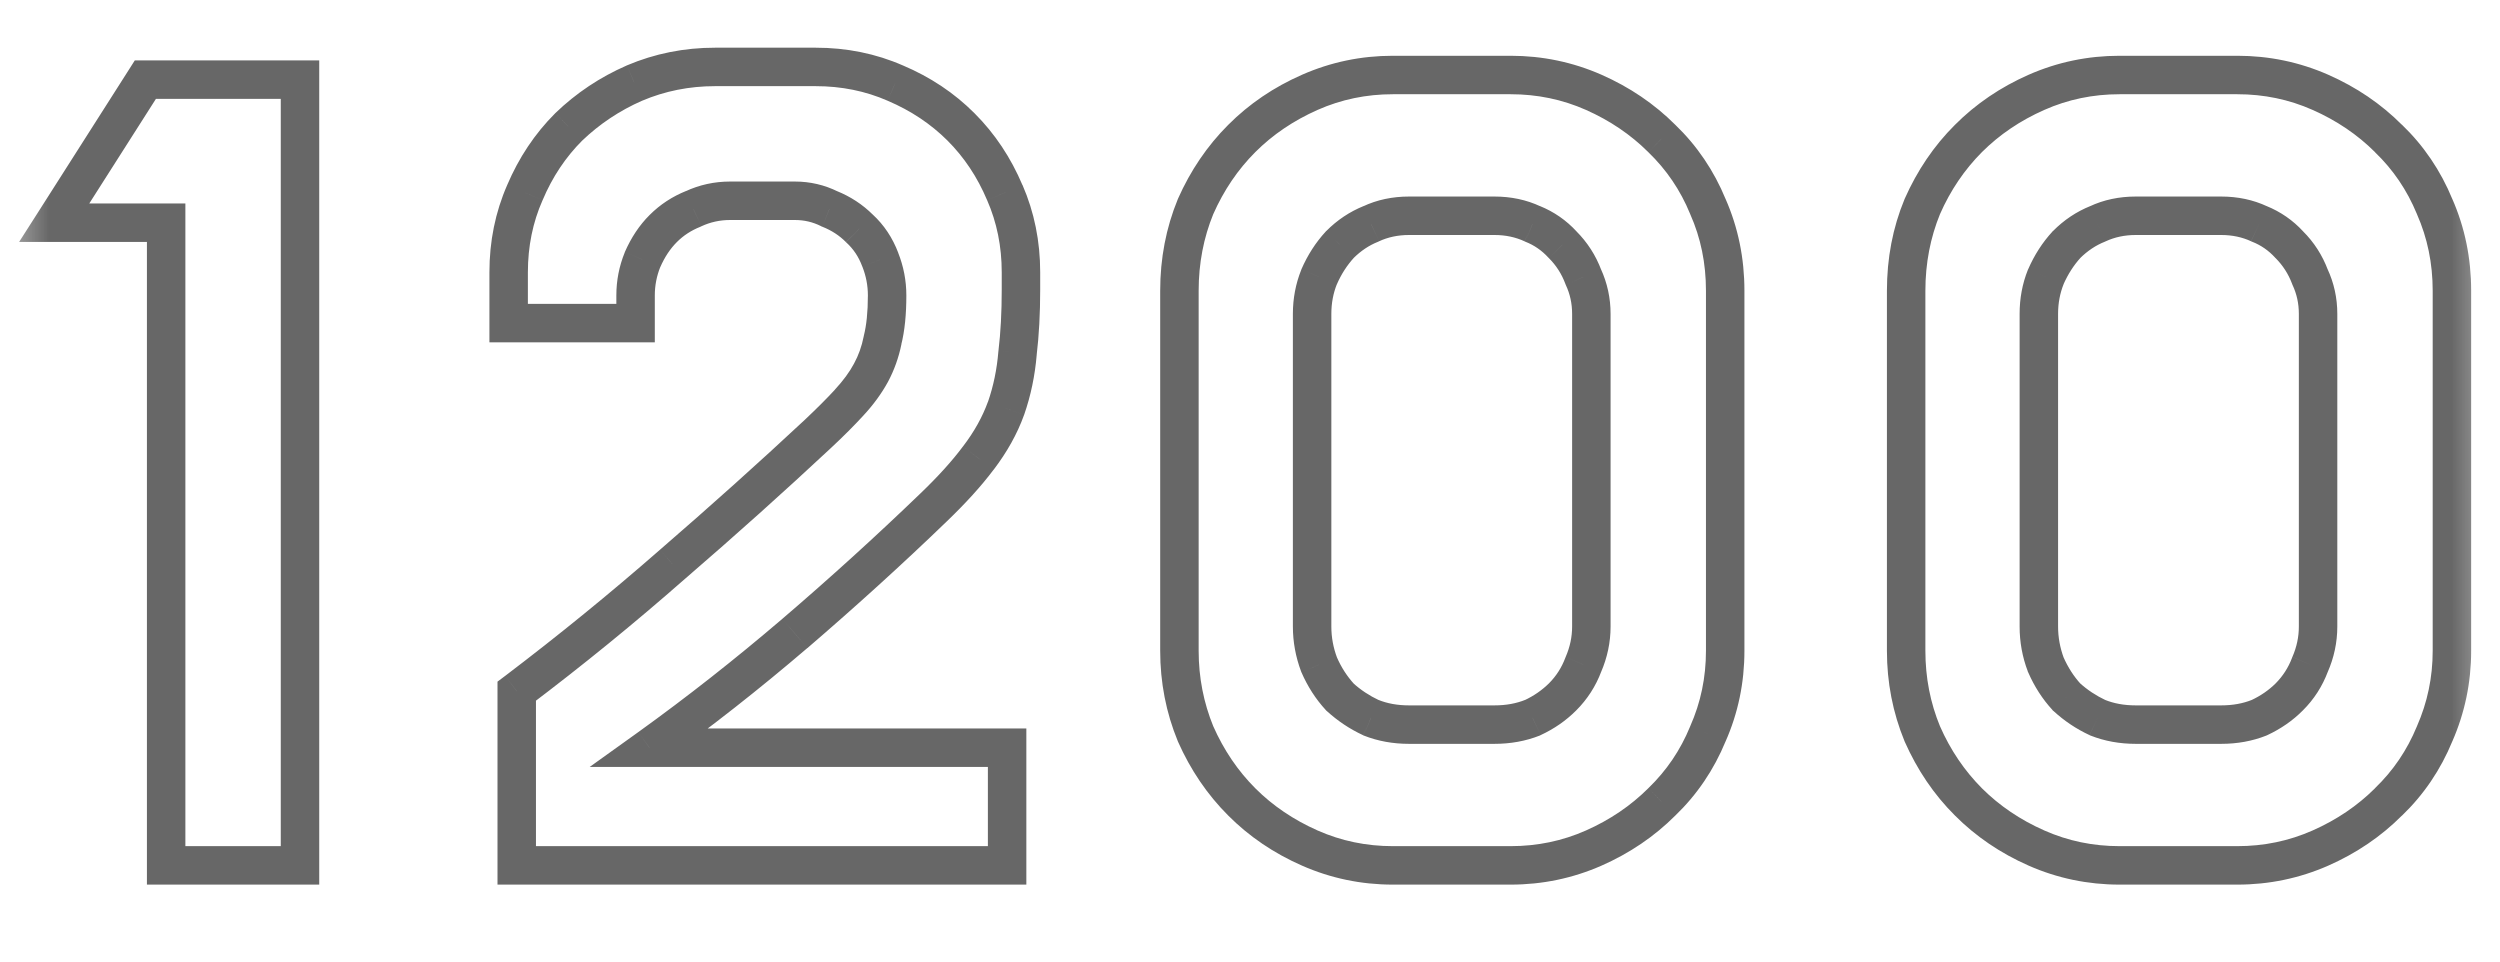 <?xml version="1.0" encoding="UTF-8"?> <svg xmlns="http://www.w3.org/2000/svg" width="26" height="10" viewBox="0 0 26 10" fill="none"><g clip-path="url(#clip0_61_5)"><mask id="path-1-outside-1_61_5" maskUnits="userSpaceOnUse" x="0" y="0" width="26" height="10" fill="black"><rect fill="white" width="26" height="10"></rect><path d="M0.564 2.316L1.512 0.828H3.12V9H1.728V2.316H0.564ZM5.374 7.188C5.934 6.764 6.474 6.324 6.994 5.868C7.522 5.412 8.026 4.96 8.506 4.512C8.634 4.392 8.742 4.284 8.83 4.188C8.926 4.084 9.002 3.98 9.058 3.876C9.114 3.772 9.154 3.66 9.178 3.54C9.21 3.412 9.226 3.256 9.226 3.072C9.226 2.944 9.202 2.82 9.154 2.7C9.106 2.572 9.034 2.464 8.938 2.376C8.85 2.288 8.746 2.22 8.626 2.172C8.514 2.116 8.394 2.088 8.266 2.088H7.594C7.458 2.088 7.33 2.116 7.21 2.172C7.09 2.22 6.986 2.288 6.898 2.376C6.81 2.464 6.738 2.572 6.682 2.7C6.634 2.82 6.61 2.944 6.61 3.072V3.36H5.29V2.832C5.29 2.536 5.346 2.26 5.458 2.004C5.57 1.74 5.722 1.512 5.914 1.32C6.114 1.128 6.342 0.976 6.598 0.864C6.862 0.752 7.142 0.696 7.438 0.696H8.482C8.778 0.696 9.054 0.752 9.31 0.864C9.574 0.976 9.802 1.128 9.994 1.32C10.186 1.512 10.338 1.74 10.45 2.004C10.562 2.26 10.618 2.536 10.618 2.832V3.012C10.618 3.252 10.606 3.472 10.582 3.672C10.566 3.872 10.526 4.064 10.462 4.248C10.398 4.424 10.302 4.596 10.174 4.764C10.054 4.924 9.898 5.096 9.706 5.28C9.25 5.72 8.77 6.156 8.266 6.588C7.77 7.012 7.266 7.408 6.754 7.776H10.474V9H5.374V7.188ZM15.71 0.78C16.014 0.78 16.302 0.84 16.574 0.96C16.846 1.08 17.082 1.24 17.282 1.44C17.49 1.64 17.65 1.876 17.762 2.148C17.882 2.42 17.942 2.712 17.942 3.024V6.768C17.942 7.072 17.882 7.36 17.762 7.632C17.65 7.904 17.49 8.14 17.282 8.34C17.082 8.54 16.846 8.7 16.574 8.82C16.302 8.94 16.014 9 15.71 9H14.486C14.182 9 13.894 8.94 13.622 8.82C13.35 8.7 13.114 8.54 12.914 8.34C12.714 8.14 12.554 7.904 12.434 7.632C12.322 7.36 12.266 7.072 12.266 6.768V3.024C12.266 2.712 12.322 2.42 12.434 2.148C12.554 1.876 12.714 1.64 12.914 1.44C13.114 1.24 13.35 1.08 13.622 0.96C13.894 0.84 14.182 0.78 14.486 0.78H15.71ZM16.55 3.264C16.55 3.128 16.522 3 16.466 2.88C16.418 2.752 16.346 2.64 16.25 2.544C16.162 2.448 16.058 2.376 15.938 2.328C15.818 2.272 15.686 2.244 15.542 2.244H14.654C14.51 2.244 14.378 2.272 14.258 2.328C14.138 2.376 14.03 2.448 13.934 2.544C13.846 2.64 13.774 2.752 13.718 2.88C13.67 3 13.646 3.128 13.646 3.264V6.516C13.646 6.652 13.67 6.784 13.718 6.912C13.774 7.04 13.846 7.152 13.934 7.248C14.03 7.336 14.138 7.408 14.258 7.464C14.378 7.512 14.51 7.536 14.654 7.536H15.542C15.686 7.536 15.818 7.512 15.938 7.464C16.058 7.408 16.162 7.336 16.25 7.248C16.346 7.152 16.418 7.04 16.466 6.912C16.522 6.784 16.55 6.652 16.55 6.516V3.264ZM23.268 0.78C23.572 0.78 23.86 0.84 24.132 0.96C24.404 1.08 24.64 1.24 24.84 1.44C25.048 1.64 25.208 1.876 25.32 2.148C25.44 2.42 25.5 2.712 25.5 3.024V6.768C25.5 7.072 25.44 7.36 25.32 7.632C25.208 7.904 25.048 8.14 24.84 8.34C24.64 8.54 24.404 8.7 24.132 8.82C23.86 8.94 23.572 9 23.268 9H22.044C21.74 9 21.452 8.94 21.18 8.82C20.908 8.7 20.672 8.54 20.472 8.34C20.272 8.14 20.112 7.904 19.992 7.632C19.88 7.36 19.824 7.072 19.824 6.768V3.024C19.824 2.712 19.88 2.42 19.992 2.148C20.112 1.876 20.272 1.64 20.472 1.44C20.672 1.24 20.908 1.08 21.18 0.96C21.452 0.84 21.74 0.78 22.044 0.78H23.268ZM24.108 3.264C24.108 3.128 24.08 3 24.024 2.88C23.976 2.752 23.904 2.64 23.808 2.544C23.72 2.448 23.616 2.376 23.496 2.328C23.376 2.272 23.244 2.244 23.1 2.244H22.212C22.068 2.244 21.936 2.272 21.816 2.328C21.696 2.376 21.588 2.448 21.492 2.544C21.404 2.64 21.332 2.752 21.276 2.88C21.228 3 21.204 3.128 21.204 3.264V6.516C21.204 6.652 21.228 6.784 21.276 6.912C21.332 7.04 21.404 7.152 21.492 7.248C21.588 7.336 21.696 7.408 21.816 7.464C21.936 7.512 22.068 7.536 22.212 7.536H23.1C23.244 7.536 23.376 7.512 23.496 7.464C23.616 7.408 23.72 7.336 23.808 7.248C23.904 7.152 23.976 7.04 24.024 6.912C24.08 6.784 24.108 6.652 24.108 6.516V3.264Z"></path></mask><path d="M0.564 2.316L0.395 2.209L0.199 2.516H0.564V2.316ZM1.512 0.828V0.628H1.402L1.343 0.721L1.512 0.828ZM3.12 0.828H3.32V0.628H3.12V0.828ZM3.12 9V9.2H3.32V9H3.12ZM1.728 9H1.528V9.2H1.728V9ZM1.728 2.316H1.928V2.116H1.728V2.316ZM0.733 2.423L1.681 0.935L1.343 0.721L0.395 2.209L0.733 2.423ZM1.512 1.028H3.12V0.628H1.512V1.028ZM2.92 0.828V9H3.32V0.828H2.92ZM3.12 8.8H1.728V9.2H3.12V8.8ZM1.928 9V2.316H1.528V9H1.928ZM1.728 2.116H0.564V2.516H1.728V2.116ZM5.374 7.188L5.254 7.029L5.174 7.089V7.188H5.374ZM6.994 5.868L6.864 5.717L6.863 5.718L6.994 5.868ZM8.506 4.512L8.643 4.658L8.643 4.658L8.506 4.512ZM8.83 4.188L8.683 4.052L8.683 4.053L8.83 4.188ZM9.058 3.876L9.235 3.971L9.235 3.971L9.058 3.876ZM9.178 3.54L8.984 3.491L8.982 3.501L9.178 3.54ZM9.154 2.7L8.967 2.77L8.969 2.774L9.154 2.7ZM8.938 2.376L8.797 2.518L8.803 2.523L8.938 2.376ZM8.626 2.172L8.537 2.351L8.544 2.355L8.552 2.358L8.626 2.172ZM7.21 2.172L7.285 2.358L7.295 2.353L7.21 2.172ZM6.898 2.376L6.757 2.235L6.757 2.235L6.898 2.376ZM6.682 2.7L6.499 2.62L6.497 2.626L6.682 2.7ZM6.61 3.36V3.56H6.81V3.36H6.61ZM5.29 3.36H5.09V3.56H5.29V3.36ZM5.458 2.004L5.642 2.084L5.643 2.082L5.458 2.004ZM5.914 1.32L5.776 1.176L5.773 1.179L5.914 1.32ZM6.598 0.864L6.52 0.68L6.518 0.681L6.598 0.864ZM9.31 0.864L9.23 1.047L9.232 1.048L9.31 0.864ZM9.994 1.32L10.136 1.179L10.136 1.179L9.994 1.32ZM10.45 2.004L10.266 2.082L10.267 2.084L10.45 2.004ZM10.582 3.672L10.384 3.648L10.383 3.656L10.582 3.672ZM10.462 4.248L10.65 4.316L10.651 4.314L10.462 4.248ZM10.174 4.764L10.015 4.643L10.014 4.644L10.174 4.764ZM9.706 5.28L9.568 5.136L9.568 5.136L9.706 5.28ZM8.266 6.588L8.396 6.74L8.397 6.74L8.266 6.588ZM6.754 7.776L6.638 7.614L6.133 7.976H6.754V7.776ZM10.474 7.776H10.674V7.576H10.474V7.776ZM10.474 9V9.2H10.674V9H10.474ZM5.374 9H5.174V9.2H5.374V9ZM5.495 7.347C6.059 6.921 6.603 6.478 7.126 6.018L6.863 5.718C6.346 6.17 5.81 6.607 5.254 7.029L5.495 7.347ZM7.125 6.019C7.655 5.562 8.161 5.108 8.643 4.658L8.37 4.366C7.892 4.812 7.39 5.262 6.864 5.717L7.125 6.019ZM8.643 4.658C8.774 4.536 8.885 4.424 8.978 4.323L8.683 4.053C8.599 4.144 8.495 4.248 8.37 4.366L8.643 4.658ZM8.977 4.324C9.083 4.21 9.169 4.092 9.235 3.971L8.882 3.781C8.836 3.868 8.77 3.958 8.683 4.052L8.977 4.324ZM9.235 3.971C9.3 3.849 9.347 3.718 9.375 3.579L8.982 3.501C8.962 3.602 8.929 3.695 8.882 3.781L9.235 3.971ZM9.372 3.589C9.41 3.44 9.426 3.266 9.426 3.072H9.026C9.026 3.246 9.011 3.384 8.984 3.491L9.372 3.589ZM9.426 3.072C9.426 2.918 9.397 2.769 9.34 2.626L8.969 2.774C9.007 2.871 9.026 2.97 9.026 3.072H9.426ZM9.342 2.63C9.283 2.474 9.194 2.339 9.074 2.229L8.803 2.523C8.875 2.589 8.93 2.67 8.967 2.77L9.342 2.63ZM9.08 2.235C8.972 2.127 8.845 2.044 8.701 1.986L8.552 2.358C8.648 2.396 8.729 2.449 8.797 2.517L9.08 2.235ZM8.716 1.993C8.575 1.923 8.425 1.888 8.266 1.888V2.288C8.364 2.288 8.453 2.309 8.537 2.351L8.716 1.993ZM8.266 1.888H7.594V2.288H8.266V1.888ZM7.594 1.888C7.43 1.888 7.273 1.922 7.126 1.991L7.295 2.353C7.388 2.31 7.487 2.288 7.594 2.288V1.888ZM7.136 1.986C6.992 2.044 6.865 2.127 6.757 2.235L7.04 2.517C7.108 2.449 7.189 2.396 7.285 2.358L7.136 1.986ZM6.757 2.235C6.649 2.342 6.564 2.472 6.499 2.62L6.866 2.78C6.913 2.672 6.971 2.586 7.04 2.517L6.757 2.235ZM6.497 2.626C6.439 2.769 6.41 2.918 6.41 3.072H6.81C6.81 2.97 6.829 2.871 6.868 2.774L6.497 2.626ZM6.41 3.072V3.36H6.81V3.072H6.41ZM6.61 3.16H5.29V3.56H6.61V3.16ZM5.49 3.36V2.832H5.09V3.36H5.49ZM5.49 2.832C5.49 2.562 5.541 2.313 5.642 2.084L5.275 1.924C5.151 2.207 5.09 2.51 5.09 2.832H5.49ZM5.643 2.082C5.745 1.84 5.883 1.634 6.056 1.461L5.773 1.179C5.562 1.39 5.396 1.64 5.274 1.926L5.643 2.082ZM6.053 1.464C6.236 1.289 6.444 1.15 6.679 1.047L6.518 0.681C6.241 0.802 5.993 0.967 5.776 1.176L6.053 1.464ZM6.677 1.048C6.915 0.947 7.168 0.896 7.438 0.896V0.496C7.116 0.496 6.81 0.557 6.52 0.68L6.677 1.048ZM7.438 0.896H8.482V0.496H7.438V0.896ZM8.482 0.896C8.752 0.896 9.001 0.947 9.23 1.047L9.391 0.681C9.108 0.557 8.804 0.496 8.482 0.496V0.896ZM9.232 1.048C9.474 1.151 9.68 1.289 9.853 1.461L10.136 1.179C9.925 0.967 9.675 0.801 9.389 0.68L9.232 1.048ZM9.853 1.461C10.026 1.634 10.164 1.84 10.266 2.082L10.634 1.926C10.513 1.64 10.347 1.39 10.136 1.179L9.853 1.461ZM10.267 2.084C10.367 2.313 10.418 2.562 10.418 2.832H10.818C10.818 2.51 10.757 2.207 10.634 1.924L10.267 2.084ZM10.418 2.832V3.012H10.818V2.832H10.418ZM10.418 3.012C10.418 3.245 10.407 3.457 10.384 3.648L10.781 3.696C10.806 3.487 10.818 3.259 10.818 3.012H10.418ZM10.383 3.656C10.368 3.84 10.332 4.015 10.274 4.182L10.651 4.314C10.721 4.113 10.764 3.904 10.782 3.688L10.383 3.656ZM10.274 4.18C10.218 4.334 10.133 4.489 10.015 4.643L10.334 4.885C10.472 4.703 10.579 4.514 10.65 4.316L10.274 4.18ZM10.014 4.644C9.903 4.793 9.755 4.957 9.568 5.136L9.845 5.424C10.042 5.235 10.206 5.055 10.334 4.884L10.014 4.644ZM9.568 5.136C9.114 5.573 8.637 6.007 8.136 6.436L8.397 6.74C8.903 6.305 9.386 5.867 9.845 5.424L9.568 5.136ZM8.136 6.436C7.645 6.856 7.145 7.249 6.638 7.614L6.871 7.938C7.388 7.567 7.896 7.168 8.396 6.74L8.136 6.436ZM6.754 7.976H10.474V7.576H6.754V7.976ZM10.274 7.776V9H10.674V7.776H10.274ZM10.474 8.8H5.374V9.2H10.474V8.8ZM5.574 9V7.188H5.174V9H5.574ZM16.574 0.96L16.494 1.143L16.494 1.143L16.574 0.96ZM17.282 1.44L17.141 1.581L17.144 1.584L17.282 1.44ZM17.762 2.148L17.577 2.224L17.579 2.229L17.762 2.148ZM17.762 7.632L17.579 7.551L17.577 7.556L17.762 7.632ZM17.282 8.34L17.144 8.196L17.141 8.199L17.282 8.34ZM16.574 8.82L16.655 9.003L16.655 9.003L16.574 8.82ZM13.622 8.82L13.542 9.003L13.542 9.003L13.622 8.82ZM12.914 8.34L13.056 8.199L13.056 8.199L12.914 8.34ZM12.434 7.632L12.249 7.708L12.251 7.713L12.434 7.632ZM12.434 2.148L12.251 2.067L12.249 2.072L12.434 2.148ZM12.914 1.44L12.773 1.299L12.773 1.299L12.914 1.44ZM13.622 0.96L13.703 1.143L13.703 1.143L13.622 0.96ZM16.466 2.88L16.279 2.95L16.282 2.958L16.285 2.965L16.466 2.88ZM16.25 2.544L16.103 2.679L16.109 2.685L16.25 2.544ZM15.938 2.328L15.854 2.51L15.864 2.514L15.938 2.328ZM14.258 2.328L14.333 2.514L14.343 2.509L14.258 2.328ZM13.934 2.544L13.793 2.402L13.787 2.409L13.934 2.544ZM13.718 2.88L13.535 2.8L13.533 2.806L13.718 2.88ZM13.718 6.912L13.531 6.982L13.535 6.992L13.718 6.912ZM13.934 7.248L13.787 7.383L13.793 7.39L13.799 7.395L13.934 7.248ZM14.258 7.464L14.174 7.646L14.184 7.65L14.258 7.464ZM15.938 7.464L16.013 7.65L16.023 7.645L15.938 7.464ZM16.466 6.912L16.283 6.832L16.279 6.842L16.466 6.912ZM15.71 0.98C15.987 0.98 16.248 1.034 16.494 1.143L16.655 0.777C16.357 0.646 16.041 0.58 15.71 0.58V0.98ZM16.494 1.143C16.744 1.254 16.959 1.4 17.141 1.581L17.424 1.299C17.205 1.08 16.948 0.906 16.655 0.777L16.494 1.143ZM17.144 1.584C17.331 1.765 17.476 1.977 17.577 2.224L17.947 2.072C17.825 1.775 17.649 1.515 17.421 1.296L17.144 1.584ZM17.579 2.229C17.688 2.474 17.742 2.738 17.742 3.024H18.142C18.142 2.686 18.077 2.366 17.945 2.067L17.579 2.229ZM17.742 3.024V6.768H18.142V3.024H17.742ZM17.742 6.768C17.742 7.045 17.688 7.305 17.579 7.551L17.945 7.713C18.077 7.415 18.142 7.099 18.142 6.768H17.742ZM17.577 7.556C17.476 7.803 17.331 8.015 17.144 8.196L17.421 8.484C17.649 8.265 17.825 8.005 17.947 7.708L17.577 7.556ZM17.141 8.199C16.959 8.38 16.744 8.526 16.494 8.637L16.655 9.003C16.948 8.874 17.205 8.7 17.424 8.481L17.141 8.199ZM16.494 8.637C16.248 8.746 15.987 8.8 15.71 8.8V9.2C16.041 9.2 16.357 9.134 16.655 9.003L16.494 8.637ZM15.71 8.8H14.486V9.2H15.71V8.8ZM14.486 8.8C14.21 8.8 13.949 8.746 13.703 8.637L13.542 9.003C13.84 9.134 14.155 9.2 14.486 9.2V8.8ZM13.703 8.637C13.453 8.526 13.237 8.38 13.056 8.199L12.773 8.481C12.991 8.7 13.248 8.874 13.542 9.003L13.703 8.637ZM13.056 8.199C12.874 8.017 12.728 7.802 12.617 7.551L12.251 7.713C12.381 8.006 12.555 8.263 12.773 8.481L13.056 8.199ZM12.619 7.556C12.518 7.309 12.466 7.047 12.466 6.768H12.066C12.066 7.097 12.127 7.411 12.249 7.708L12.619 7.556ZM12.466 6.768V3.024H12.066V6.768H12.466ZM12.466 3.024C12.466 2.737 12.518 2.471 12.619 2.224L12.249 2.072C12.127 2.369 12.066 2.687 12.066 3.024H12.466ZM12.617 2.229C12.728 1.978 12.874 1.763 13.056 1.581L12.773 1.299C12.555 1.517 12.381 1.774 12.251 2.067L12.617 2.229ZM13.056 1.581C13.237 1.4 13.453 1.254 13.703 1.143L13.542 0.777C13.248 0.906 12.991 1.08 12.773 1.299L13.056 1.581ZM13.703 1.143C13.949 1.034 14.21 0.98 14.486 0.98V0.58C14.155 0.58 13.84 0.646 13.542 0.777L13.703 1.143ZM14.486 0.98H15.71V0.58H14.486V0.98ZM16.75 3.264C16.75 3.1 16.716 2.943 16.648 2.795L16.285 2.965C16.328 3.057 16.35 3.156 16.35 3.264H16.75ZM16.654 2.81C16.596 2.655 16.508 2.519 16.392 2.403L16.109 2.685C16.185 2.761 16.241 2.849 16.279 2.95L16.654 2.81ZM16.398 2.409C16.29 2.291 16.161 2.202 16.013 2.142L15.864 2.514C15.956 2.55 16.035 2.605 16.103 2.679L16.398 2.409ZM16.023 2.147C15.874 2.077 15.713 2.044 15.542 2.044V2.444C15.66 2.444 15.762 2.467 15.854 2.509L16.023 2.147ZM15.542 2.044H14.654V2.444H15.542V2.044ZM14.654 2.044C14.484 2.044 14.322 2.077 14.174 2.147L14.343 2.509C14.434 2.467 14.537 2.444 14.654 2.444V2.044ZM14.184 2.142C14.038 2.201 13.907 2.288 13.793 2.403L14.076 2.685C14.154 2.608 14.239 2.551 14.333 2.514L14.184 2.142ZM13.787 2.409C13.683 2.522 13.599 2.653 13.535 2.8L13.902 2.96C13.949 2.851 14.01 2.758 14.082 2.679L13.787 2.409ZM13.533 2.806C13.475 2.951 13.446 3.104 13.446 3.264H13.846C13.846 3.152 13.866 3.049 13.904 2.954L13.533 2.806ZM13.446 3.264V6.516H13.846V3.264H13.446ZM13.446 6.516C13.446 6.676 13.475 6.832 13.531 6.982L13.906 6.842C13.866 6.736 13.846 6.628 13.846 6.516H13.446ZM13.535 6.992C13.599 7.139 13.683 7.27 13.787 7.383L14.082 7.113C14.01 7.034 13.949 6.941 13.902 6.832L13.535 6.992ZM13.799 7.395C13.911 7.497 14.036 7.581 14.174 7.645L14.343 7.283C14.241 7.235 14.15 7.175 14.069 7.101L13.799 7.395ZM14.184 7.65C14.33 7.708 14.488 7.736 14.654 7.736V7.336C14.533 7.336 14.426 7.316 14.333 7.278L14.184 7.65ZM14.654 7.736H15.542V7.336H14.654V7.736ZM15.542 7.736C15.709 7.736 15.866 7.708 16.013 7.65L15.864 7.278C15.77 7.316 15.664 7.336 15.542 7.336V7.736ZM16.023 7.645C16.163 7.58 16.286 7.495 16.392 7.389L16.109 7.107C16.038 7.177 15.954 7.236 15.854 7.283L16.023 7.645ZM16.392 7.389C16.508 7.273 16.596 7.137 16.654 6.982L16.279 6.842C16.241 6.943 16.185 7.031 16.109 7.107L16.392 7.389ZM16.65 6.992C16.716 6.84 16.75 6.68 16.75 6.516H16.35C16.35 6.624 16.328 6.728 16.283 6.832L16.65 6.992ZM16.75 6.516V3.264H16.35V6.516H16.75ZM24.132 0.96L24.051 1.143L24.051 1.143L24.132 0.96ZM24.84 1.44L24.699 1.581L24.701 1.584L24.84 1.44ZM25.32 2.148L25.135 2.224L25.137 2.229L25.32 2.148ZM25.32 7.632L25.137 7.551L25.135 7.556L25.32 7.632ZM24.84 8.34L24.701 8.196L24.699 8.199L24.84 8.34ZM24.132 8.82L24.213 9.003L24.213 9.003L24.132 8.82ZM21.18 8.82L21.099 9.003L21.099 9.003L21.18 8.82ZM20.472 8.34L20.613 8.199L20.613 8.199L20.472 8.34ZM19.992 7.632L19.807 7.708L19.809 7.713L19.992 7.632ZM19.992 2.148L19.809 2.067L19.807 2.072L19.992 2.148ZM20.472 1.44L20.331 1.299L20.331 1.299L20.472 1.44ZM21.18 0.96L21.261 1.143L21.261 1.143L21.18 0.96ZM24.024 2.88L23.837 2.95L23.84 2.958L23.843 2.965L24.024 2.88ZM23.808 2.544L23.66 2.679L23.667 2.685L23.808 2.544ZM23.496 2.328L23.411 2.51L23.422 2.514L23.496 2.328ZM21.816 2.328L21.89 2.514L21.901 2.509L21.816 2.328ZM21.492 2.544L21.35 2.402L21.345 2.409L21.492 2.544ZM21.276 2.88L21.093 2.8L21.09 2.806L21.276 2.88ZM21.276 6.912L21.088 6.982L21.093 6.992L21.276 6.912ZM21.492 7.248L21.345 7.383L21.35 7.39L21.357 7.395L21.492 7.248ZM21.816 7.464L21.731 7.646L21.742 7.65L21.816 7.464ZM23.496 7.464L23.57 7.65L23.581 7.645L23.496 7.464ZM24.024 6.912L23.84 6.832L23.837 6.842L24.024 6.912ZM23.268 0.98C23.545 0.98 23.805 1.034 24.051 1.143L24.213 0.777C23.915 0.646 23.599 0.58 23.268 0.58V0.98ZM24.051 1.143C24.302 1.254 24.517 1.4 24.699 1.581L24.981 1.299C24.763 1.08 24.506 0.906 24.213 0.777L24.051 1.143ZM24.701 1.584C24.889 1.765 25.033 1.977 25.135 2.224L25.505 2.072C25.383 1.775 25.207 1.515 24.979 1.296L24.701 1.584ZM25.137 2.229C25.245 2.474 25.3 2.738 25.3 3.024H25.7C25.7 2.686 25.635 2.366 25.503 2.067L25.137 2.229ZM25.3 3.024V6.768H25.7V3.024H25.3ZM25.3 6.768C25.3 7.045 25.245 7.305 25.137 7.551L25.503 7.713C25.634 7.415 25.7 7.099 25.7 6.768H25.3ZM25.135 7.556C25.033 7.803 24.889 8.015 24.701 8.196L24.979 8.484C25.207 8.265 25.383 8.005 25.505 7.708L25.135 7.556ZM24.699 8.199C24.517 8.38 24.302 8.526 24.051 8.637L24.213 9.003C24.506 8.874 24.763 8.7 24.981 8.481L24.699 8.199ZM24.051 8.637C23.805 8.746 23.545 8.8 23.268 8.8V9.2C23.599 9.2 23.915 9.134 24.213 9.003L24.051 8.637ZM23.268 8.8H22.044V9.2H23.268V8.8ZM22.044 8.8C21.767 8.8 21.507 8.746 21.261 8.637L21.099 9.003C21.397 9.134 21.713 9.2 22.044 9.2V8.8ZM21.261 8.637C21.01 8.526 20.795 8.38 20.613 8.199L20.331 8.481C20.549 8.7 20.806 8.874 21.099 9.003L21.261 8.637ZM20.613 8.199C20.432 8.017 20.285 7.802 20.175 7.551L19.809 7.713C19.939 8.006 20.112 8.263 20.331 8.481L20.613 8.199ZM20.177 7.556C20.075 7.309 20.024 7.047 20.024 6.768H19.624C19.624 7.097 19.685 7.411 19.807 7.708L20.177 7.556ZM20.024 6.768V3.024H19.624V6.768H20.024ZM20.024 3.024C20.024 2.737 20.076 2.471 20.177 2.224L19.807 2.072C19.684 2.369 19.624 2.687 19.624 3.024H20.024ZM20.175 2.229C20.285 1.978 20.432 1.763 20.613 1.581L20.331 1.299C20.112 1.517 19.939 1.774 19.809 2.067L20.175 2.229ZM20.613 1.581C20.795 1.4 21.01 1.254 21.261 1.143L21.099 0.777C20.806 0.906 20.549 1.08 20.331 1.299L20.613 1.581ZM21.261 1.143C21.507 1.034 21.767 0.98 22.044 0.98V0.58C21.713 0.58 21.397 0.646 21.099 0.777L21.261 1.143ZM22.044 0.98H23.268V0.58H22.044V0.98ZM24.308 3.264C24.308 3.1 24.274 2.943 24.205 2.795L23.843 2.965C23.886 3.057 23.908 3.156 23.908 3.264H24.308ZM24.211 2.81C24.153 2.655 24.066 2.519 23.949 2.403L23.667 2.685C23.742 2.761 23.799 2.849 23.837 2.95L24.211 2.81ZM23.955 2.409C23.847 2.291 23.718 2.202 23.57 2.142L23.422 2.514C23.514 2.55 23.593 2.605 23.661 2.679L23.955 2.409ZM23.581 2.147C23.432 2.077 23.271 2.044 23.1 2.044V2.444C23.217 2.444 23.32 2.467 23.411 2.509L23.581 2.147ZM23.1 2.044H22.212V2.444H23.1V2.044ZM22.212 2.044C22.041 2.044 21.88 2.077 21.731 2.147L21.901 2.509C21.992 2.467 22.095 2.444 22.212 2.444V2.044ZM21.742 2.142C21.595 2.201 21.465 2.288 21.351 2.403L21.633 2.685C21.711 2.608 21.797 2.551 21.89 2.514L21.742 2.142ZM21.345 2.409C21.241 2.522 21.157 2.653 21.093 2.8L21.459 2.96C21.507 2.851 21.567 2.758 21.639 2.679L21.345 2.409ZM21.09 2.806C21.032 2.951 21.004 3.104 21.004 3.264H21.404C21.404 3.152 21.424 3.049 21.462 2.954L21.09 2.806ZM21.004 3.264V6.516H21.404V3.264H21.004ZM21.004 6.516C21.004 6.676 21.032 6.832 21.089 6.982L21.463 6.842C21.424 6.736 21.404 6.628 21.404 6.516H21.004ZM21.093 6.992C21.157 7.139 21.241 7.27 21.345 7.383L21.639 7.113C21.567 7.034 21.507 6.941 21.459 6.832L21.093 6.992ZM21.357 7.395C21.468 7.497 21.593 7.581 21.731 7.645L21.901 7.283C21.799 7.235 21.708 7.175 21.627 7.101L21.357 7.395ZM21.742 7.65C21.888 7.708 22.046 7.736 22.212 7.736V7.336C22.09 7.336 21.984 7.316 21.89 7.278L21.742 7.65ZM22.212 7.736H23.1V7.336H22.212V7.736ZM23.1 7.736C23.267 7.736 23.424 7.708 23.57 7.65L23.422 7.278C23.328 7.316 23.221 7.336 23.1 7.336V7.736ZM23.581 7.645C23.72 7.58 23.844 7.495 23.949 7.389L23.667 7.107C23.596 7.177 23.512 7.236 23.411 7.283L23.581 7.645ZM23.949 7.389C24.066 7.273 24.153 7.137 24.211 6.982L23.837 6.842C23.799 6.943 23.742 7.031 23.667 7.107L23.949 7.389ZM24.207 6.992C24.274 6.84 24.308 6.68 24.308 6.516H23.908C23.908 6.624 23.886 6.728 23.841 6.832L24.207 6.992ZM24.308 6.516V3.264H23.908V6.516H24.308Z" fill="#676767" mask="url(#path-1-outside-1_61_5)"></path></g><defs><clipPath id="clip0_61_5"><rect width="26" height="10" fill="white"></rect></clipPath></defs></svg> 
